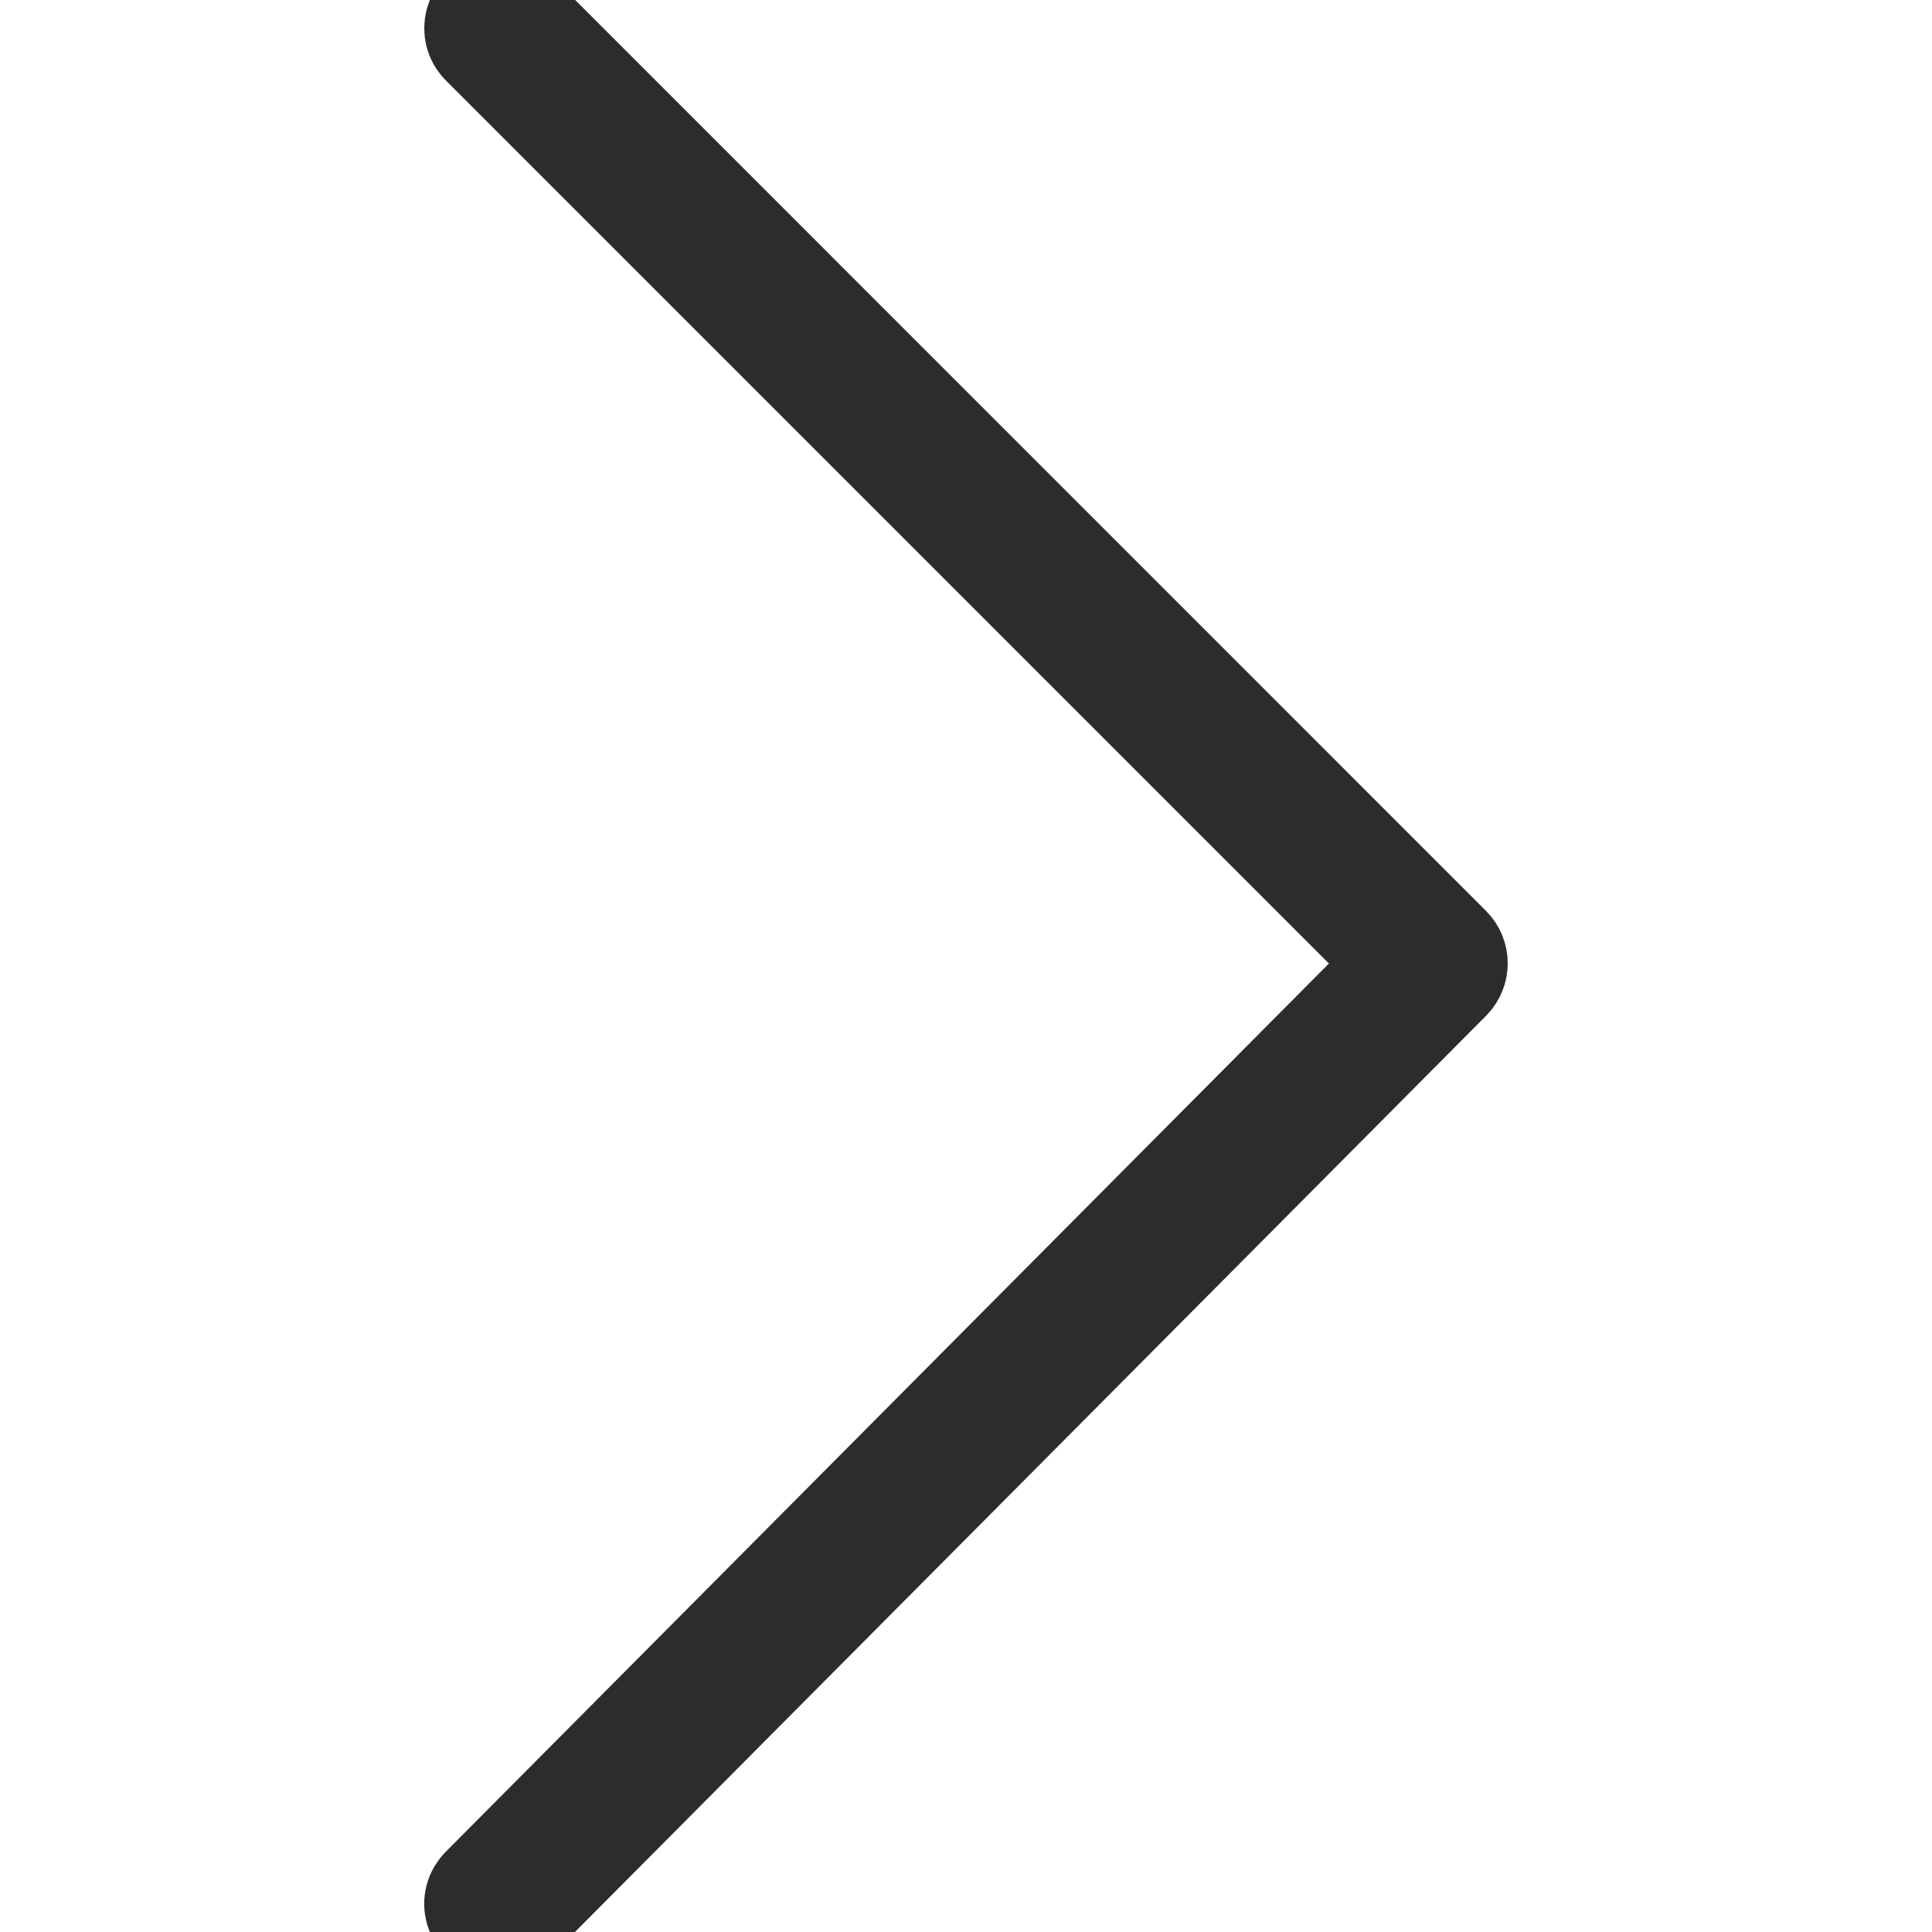 <?xml version="1.0" encoding="UTF-8"?> <svg xmlns="http://www.w3.org/2000/svg" viewBox="0 0 21.00 21.00" data-guides="{&quot;vertical&quot;:[],&quot;horizontal&quot;:[]}"><defs></defs><path fill="#2c2c2c" stroke="#2c2c2c" fill-opacity="1" stroke-width="1" stroke-opacity="1" fill-rule="evenodd" id="tSvg13c04e3176c" title="Path 1" d="M5.418 21C5.182 21.001 5.035 20.746 5.152 20.542C5.166 20.519 5.182 20.498 5.201 20.479C8.517 17.143 11.834 13.807 15.151 10.472C11.834 7.155 8.518 3.839 5.201 0.522C5.035 0.356 5.111 0.071 5.338 0.01C5.444 -0.018 5.556 0.012 5.634 0.089C9.022 3.478 12.411 6.866 15.799 10.255C15.918 10.374 15.918 10.567 15.8 10.687C12.411 14.094 9.023 17.502 5.634 20.91C5.577 20.968 5.499 21 5.418 21Z"></path></svg> 